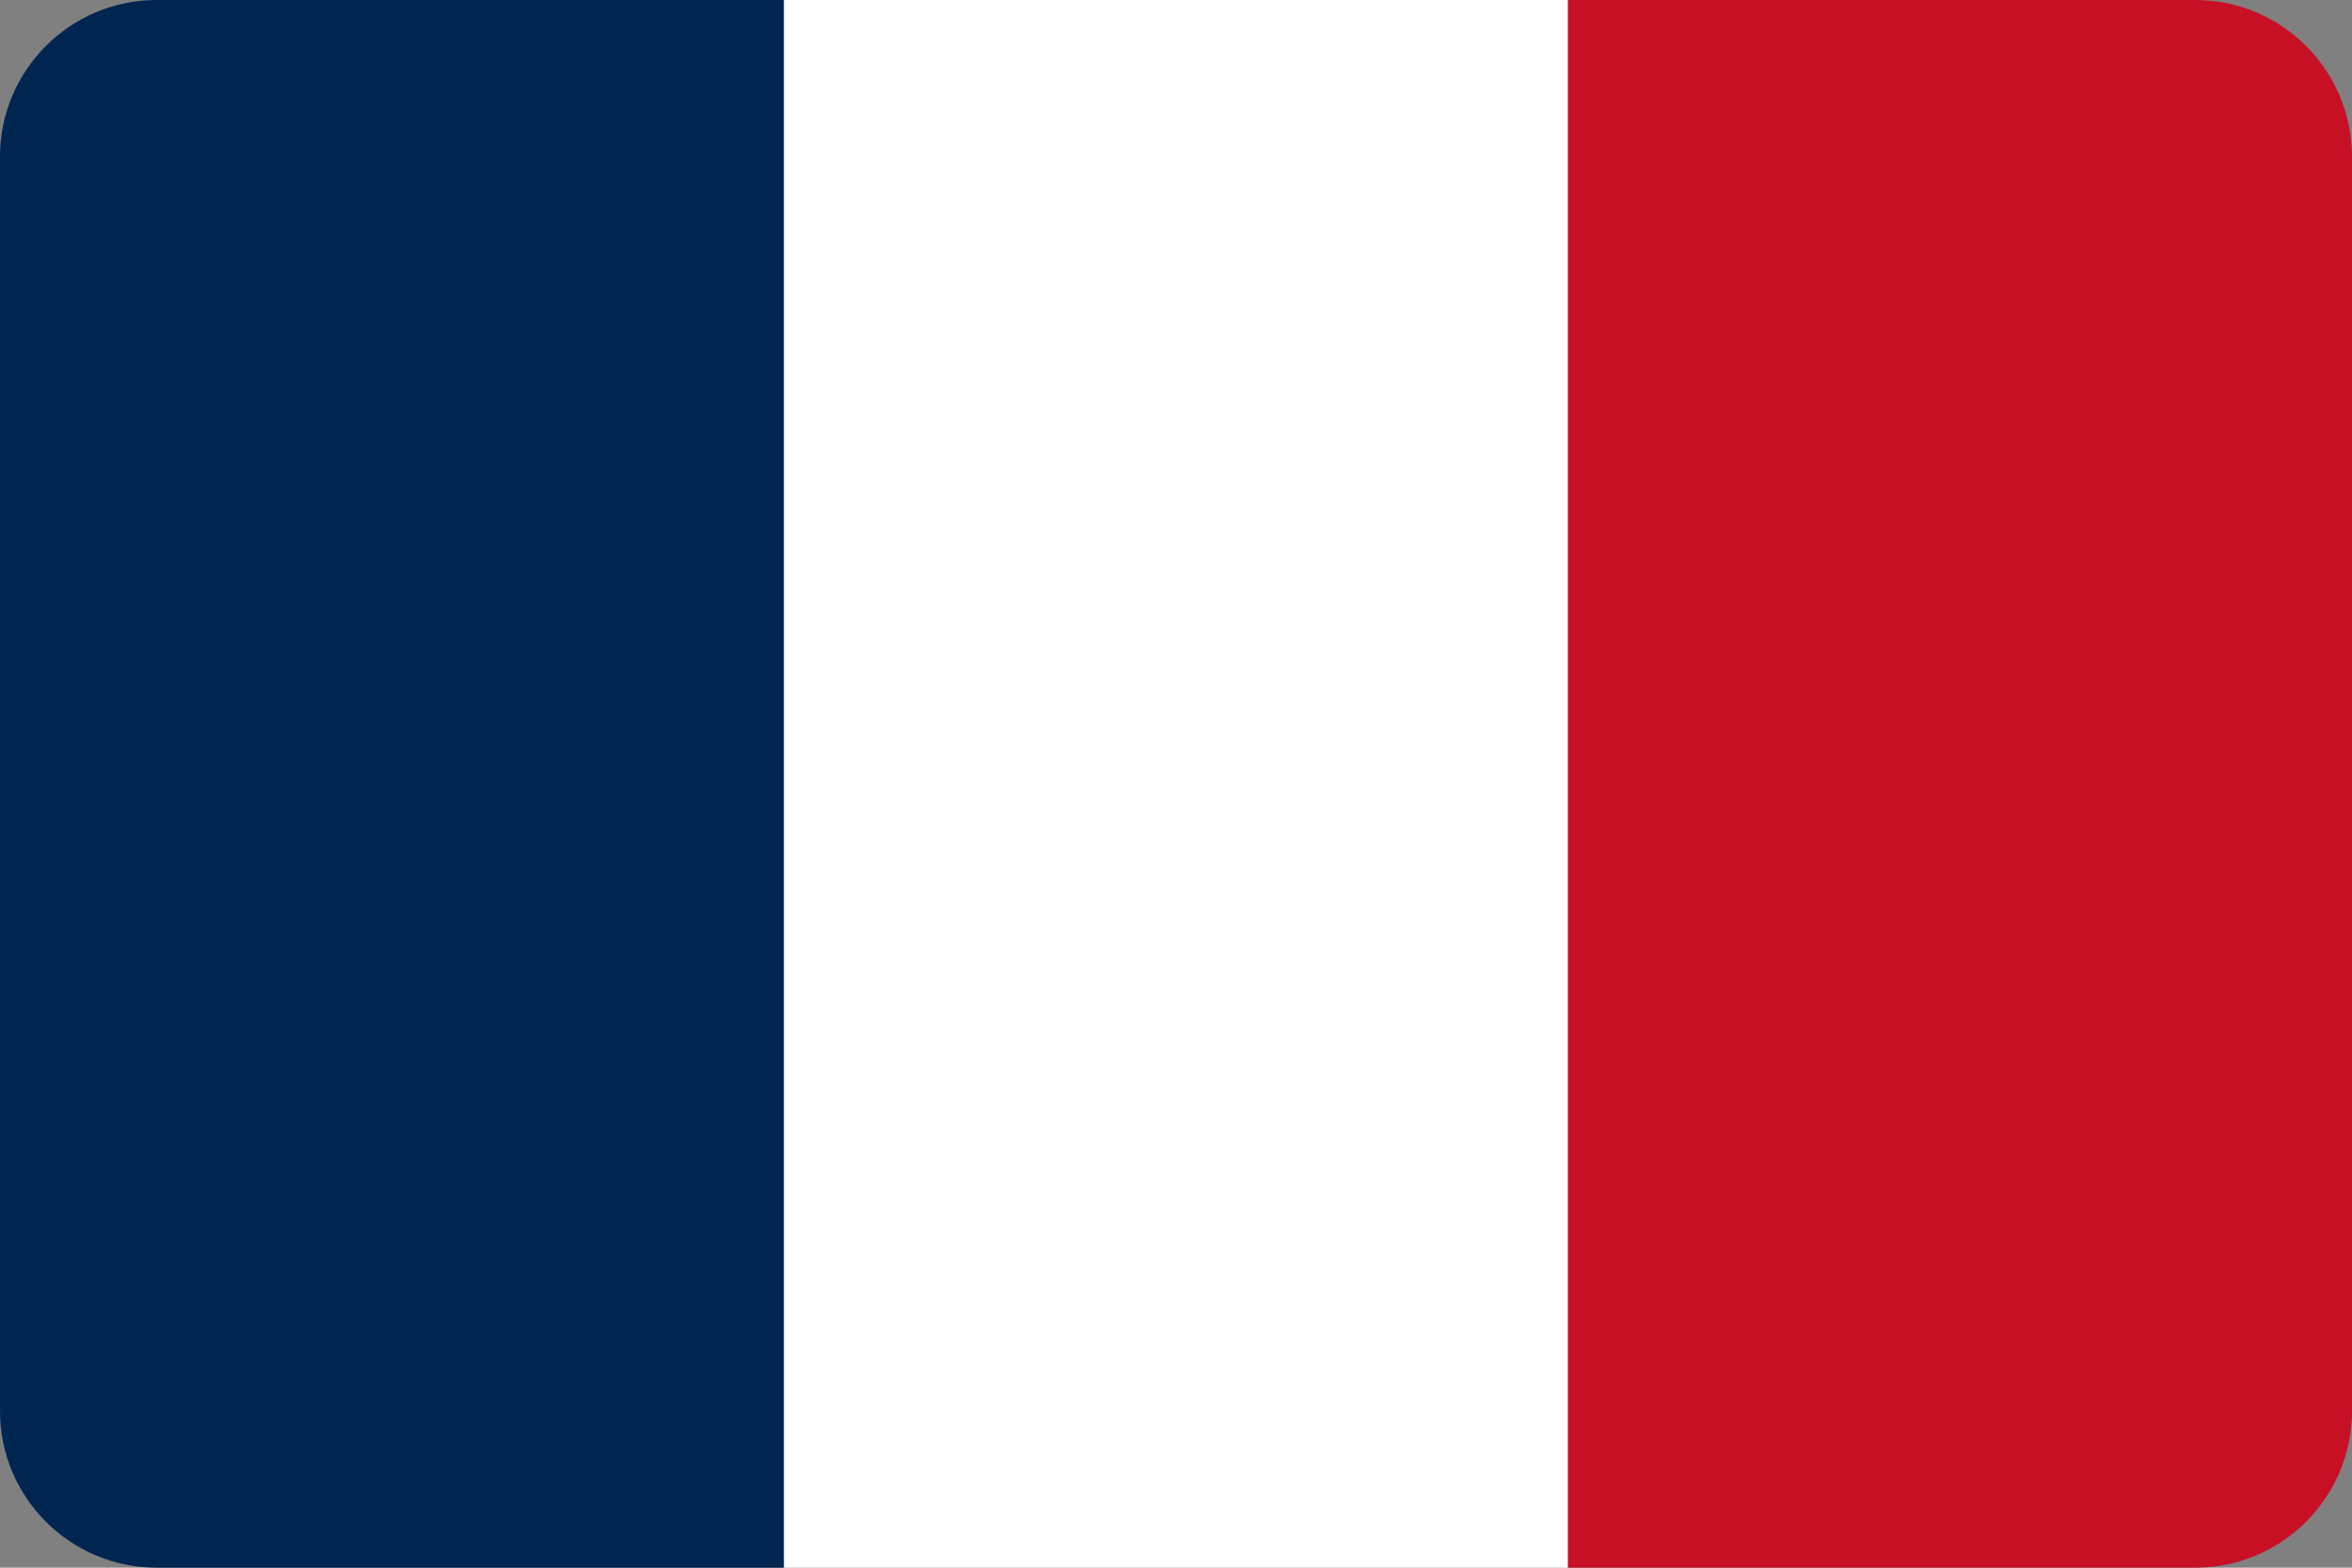 <svg xmlns="http://www.w3.org/2000/svg" width="60" height="40" viewBox="0 0 60 40" fill="none"><rect x="0" y="0" width="60" height="40" fill="#808080" stroke="none"/><path d="M0 4C0 1.791 1.791 0 4 0H20V40H4C1.791 40 0 38.209 0 36V4Z" fill="#002551"></path><rect x="20" width="20" height="40" fill="white"></rect><path d="M40 0H56C58.209 0 60 1.791 60 4V36C60 38.209 58.209 40 56 40H40V0Z" fill="#C81025"></path></svg>
